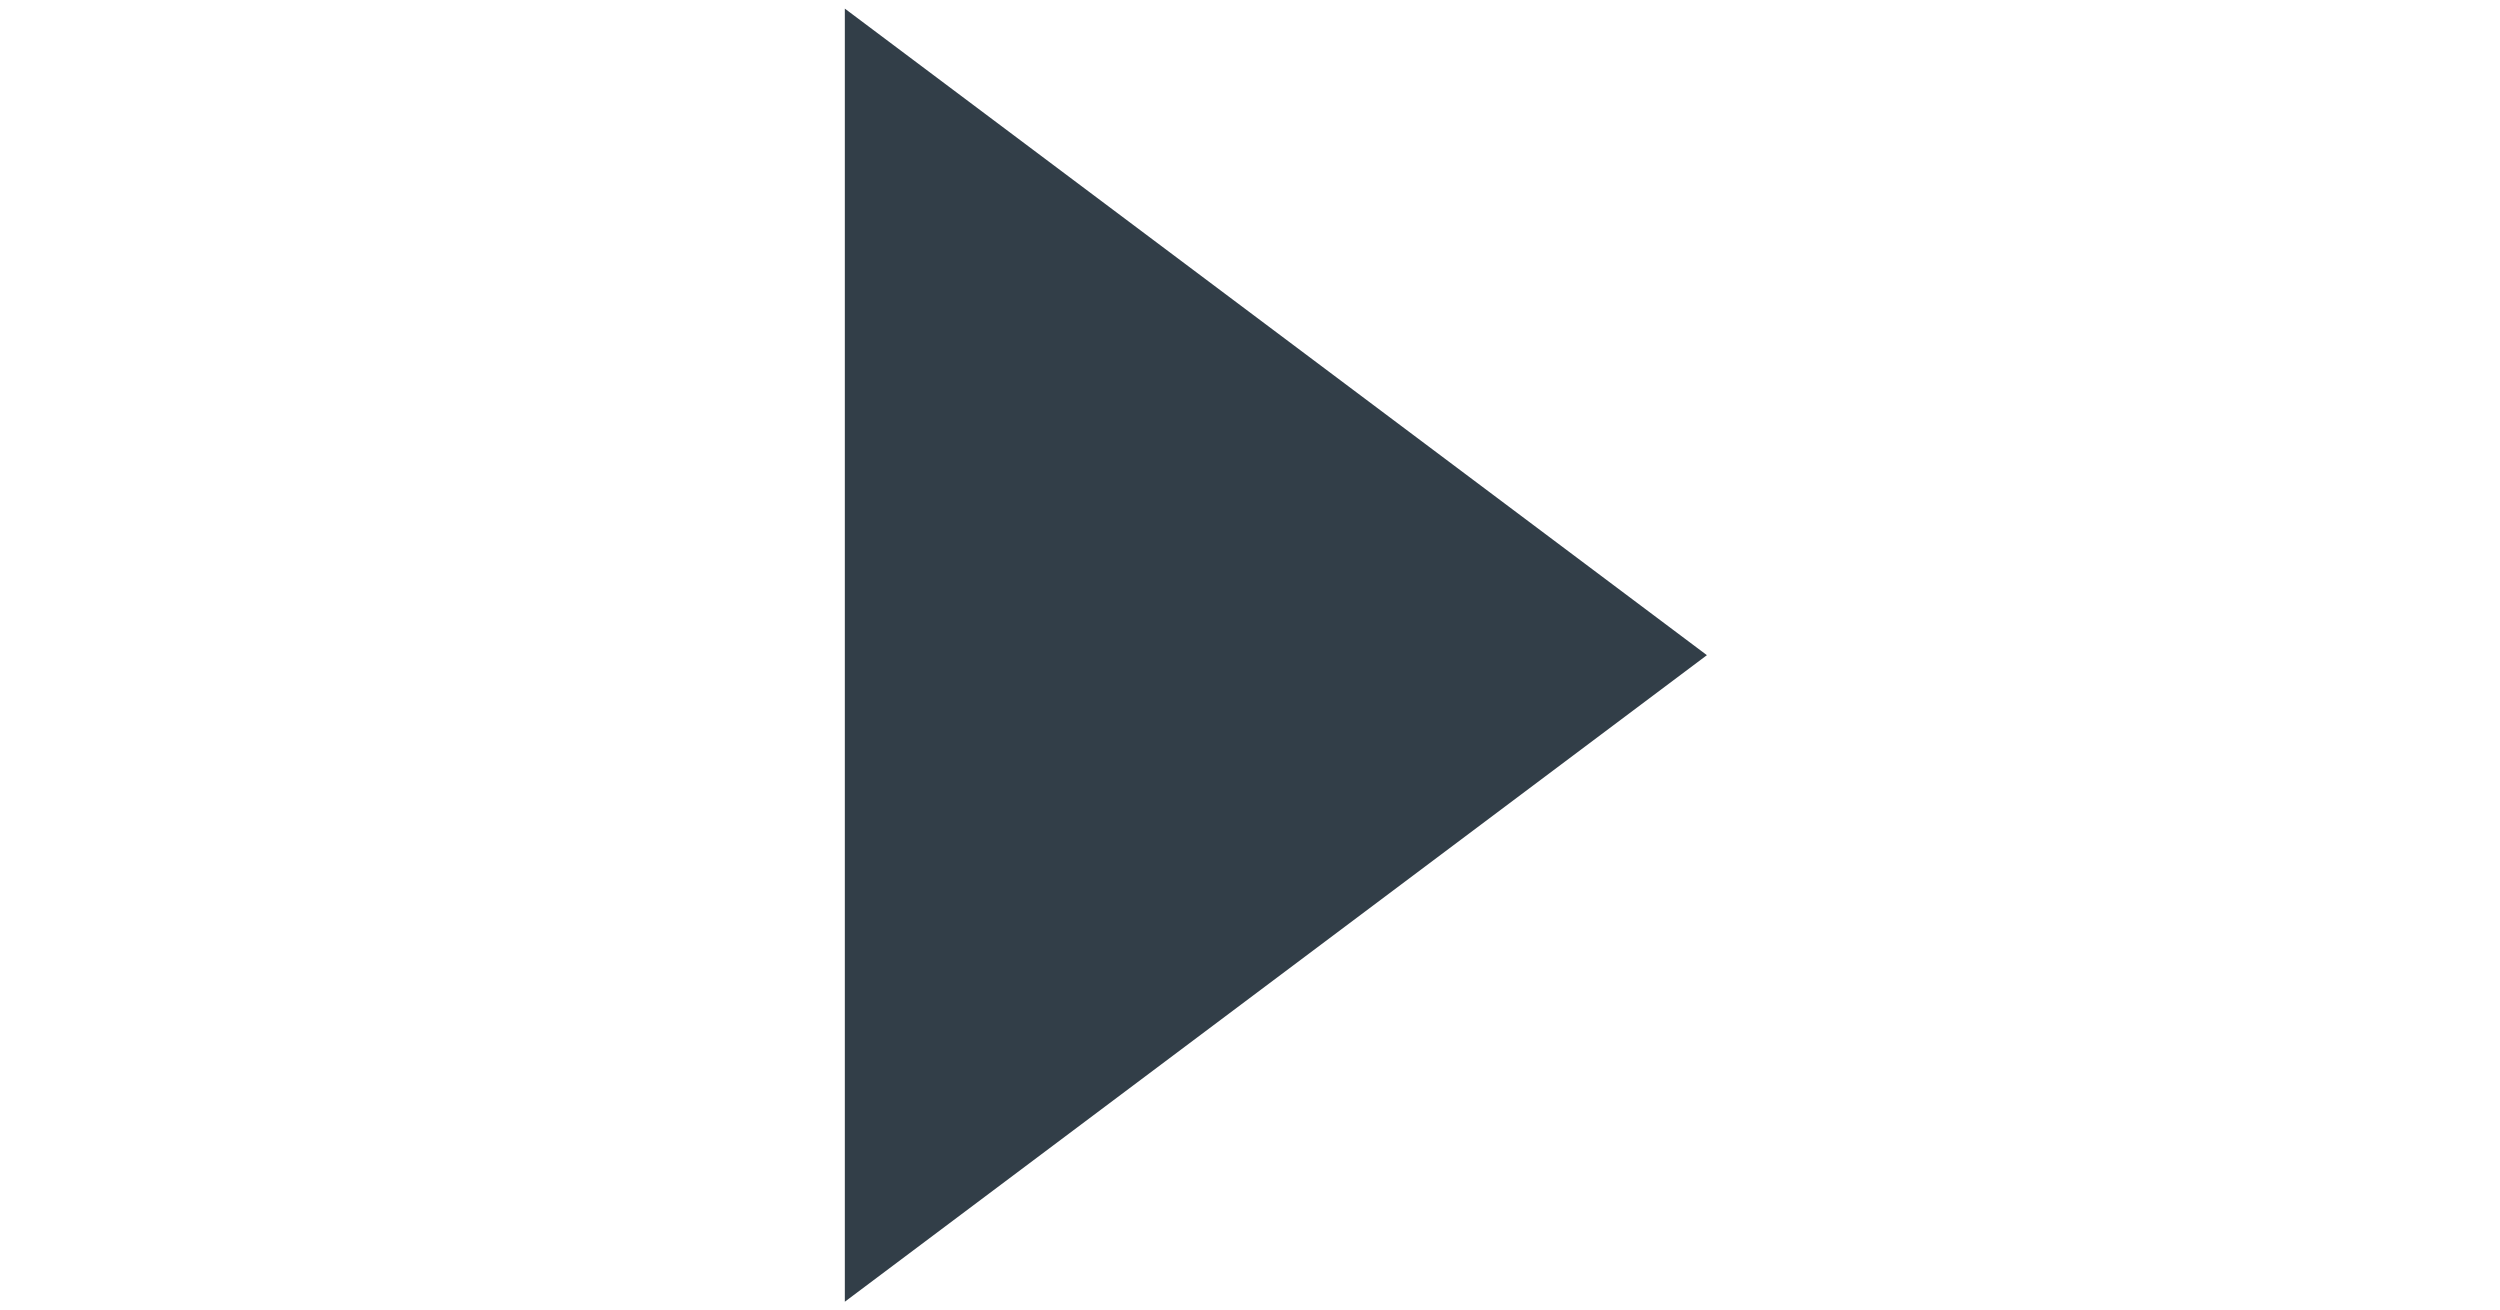 <?xml version="1.0" encoding="UTF-8"?>
<svg id="Layer_1" xmlns="http://www.w3.org/2000/svg" version="1.1" viewBox="0 0 29 15.2">
  <!-- Generator: Adobe Illustrator 29.1.0, SVG Export Plug-In . SVG Version: 2.1.0 Build 142)  -->
  <defs>
    <style>
      .st0 {
        fill: #323e48;
      }
    </style>
  </defs>
  <polygon class="st0" points="9.8 15.1 9.8 7.6 9.8 .1 19.8 7.6 9.8 15.1"/>
</svg>
